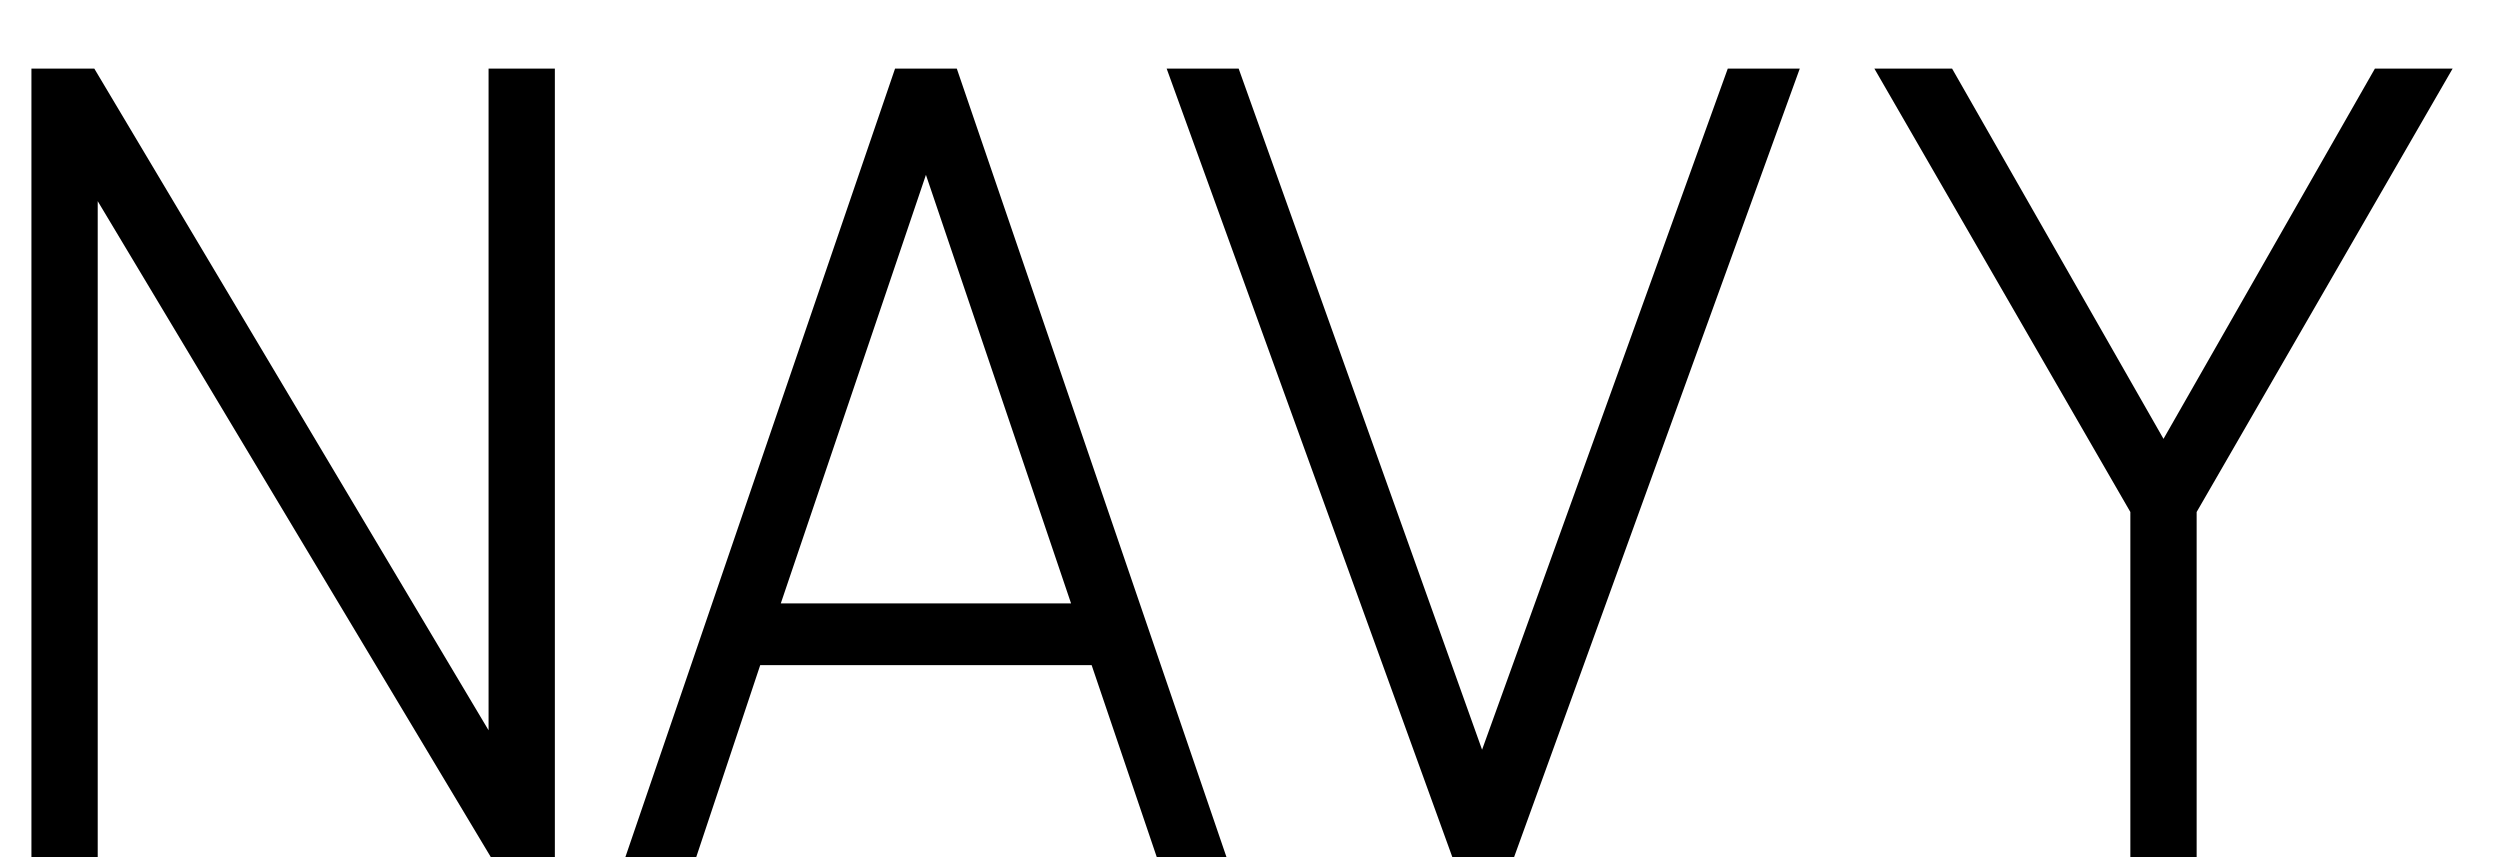 <svg width="35" height="12" viewBox="0 0 35 12" fill="none" xmlns="http://www.w3.org/2000/svg">
<path d="M26.241 0.96H27.329L30.289 6.144L33.249 0.96H34.337L30.753 7.168V12H29.825V7.168L26.241 0.96Z" fill="black"/>
<path d="M16.333 0.96H17.341L20.749 10.496L24.189 0.96H25.197L21.197 12H20.333L16.333 0.96Z" fill="black"/>
<path d="M9.747 12H8.755L12.531 0.96H13.395L17.171 12H16.195L15.283 9.312H10.643L9.747 12ZM12.963 2.448L10.931 8.448H14.995L12.963 2.448Z" fill="black"/>
<path d="M6.84 0.96H7.768V12H6.872L1.368 2.816V12H0.44V0.96H1.32L6.84 10.224V0.96Z" fill="black"/>
</svg>
